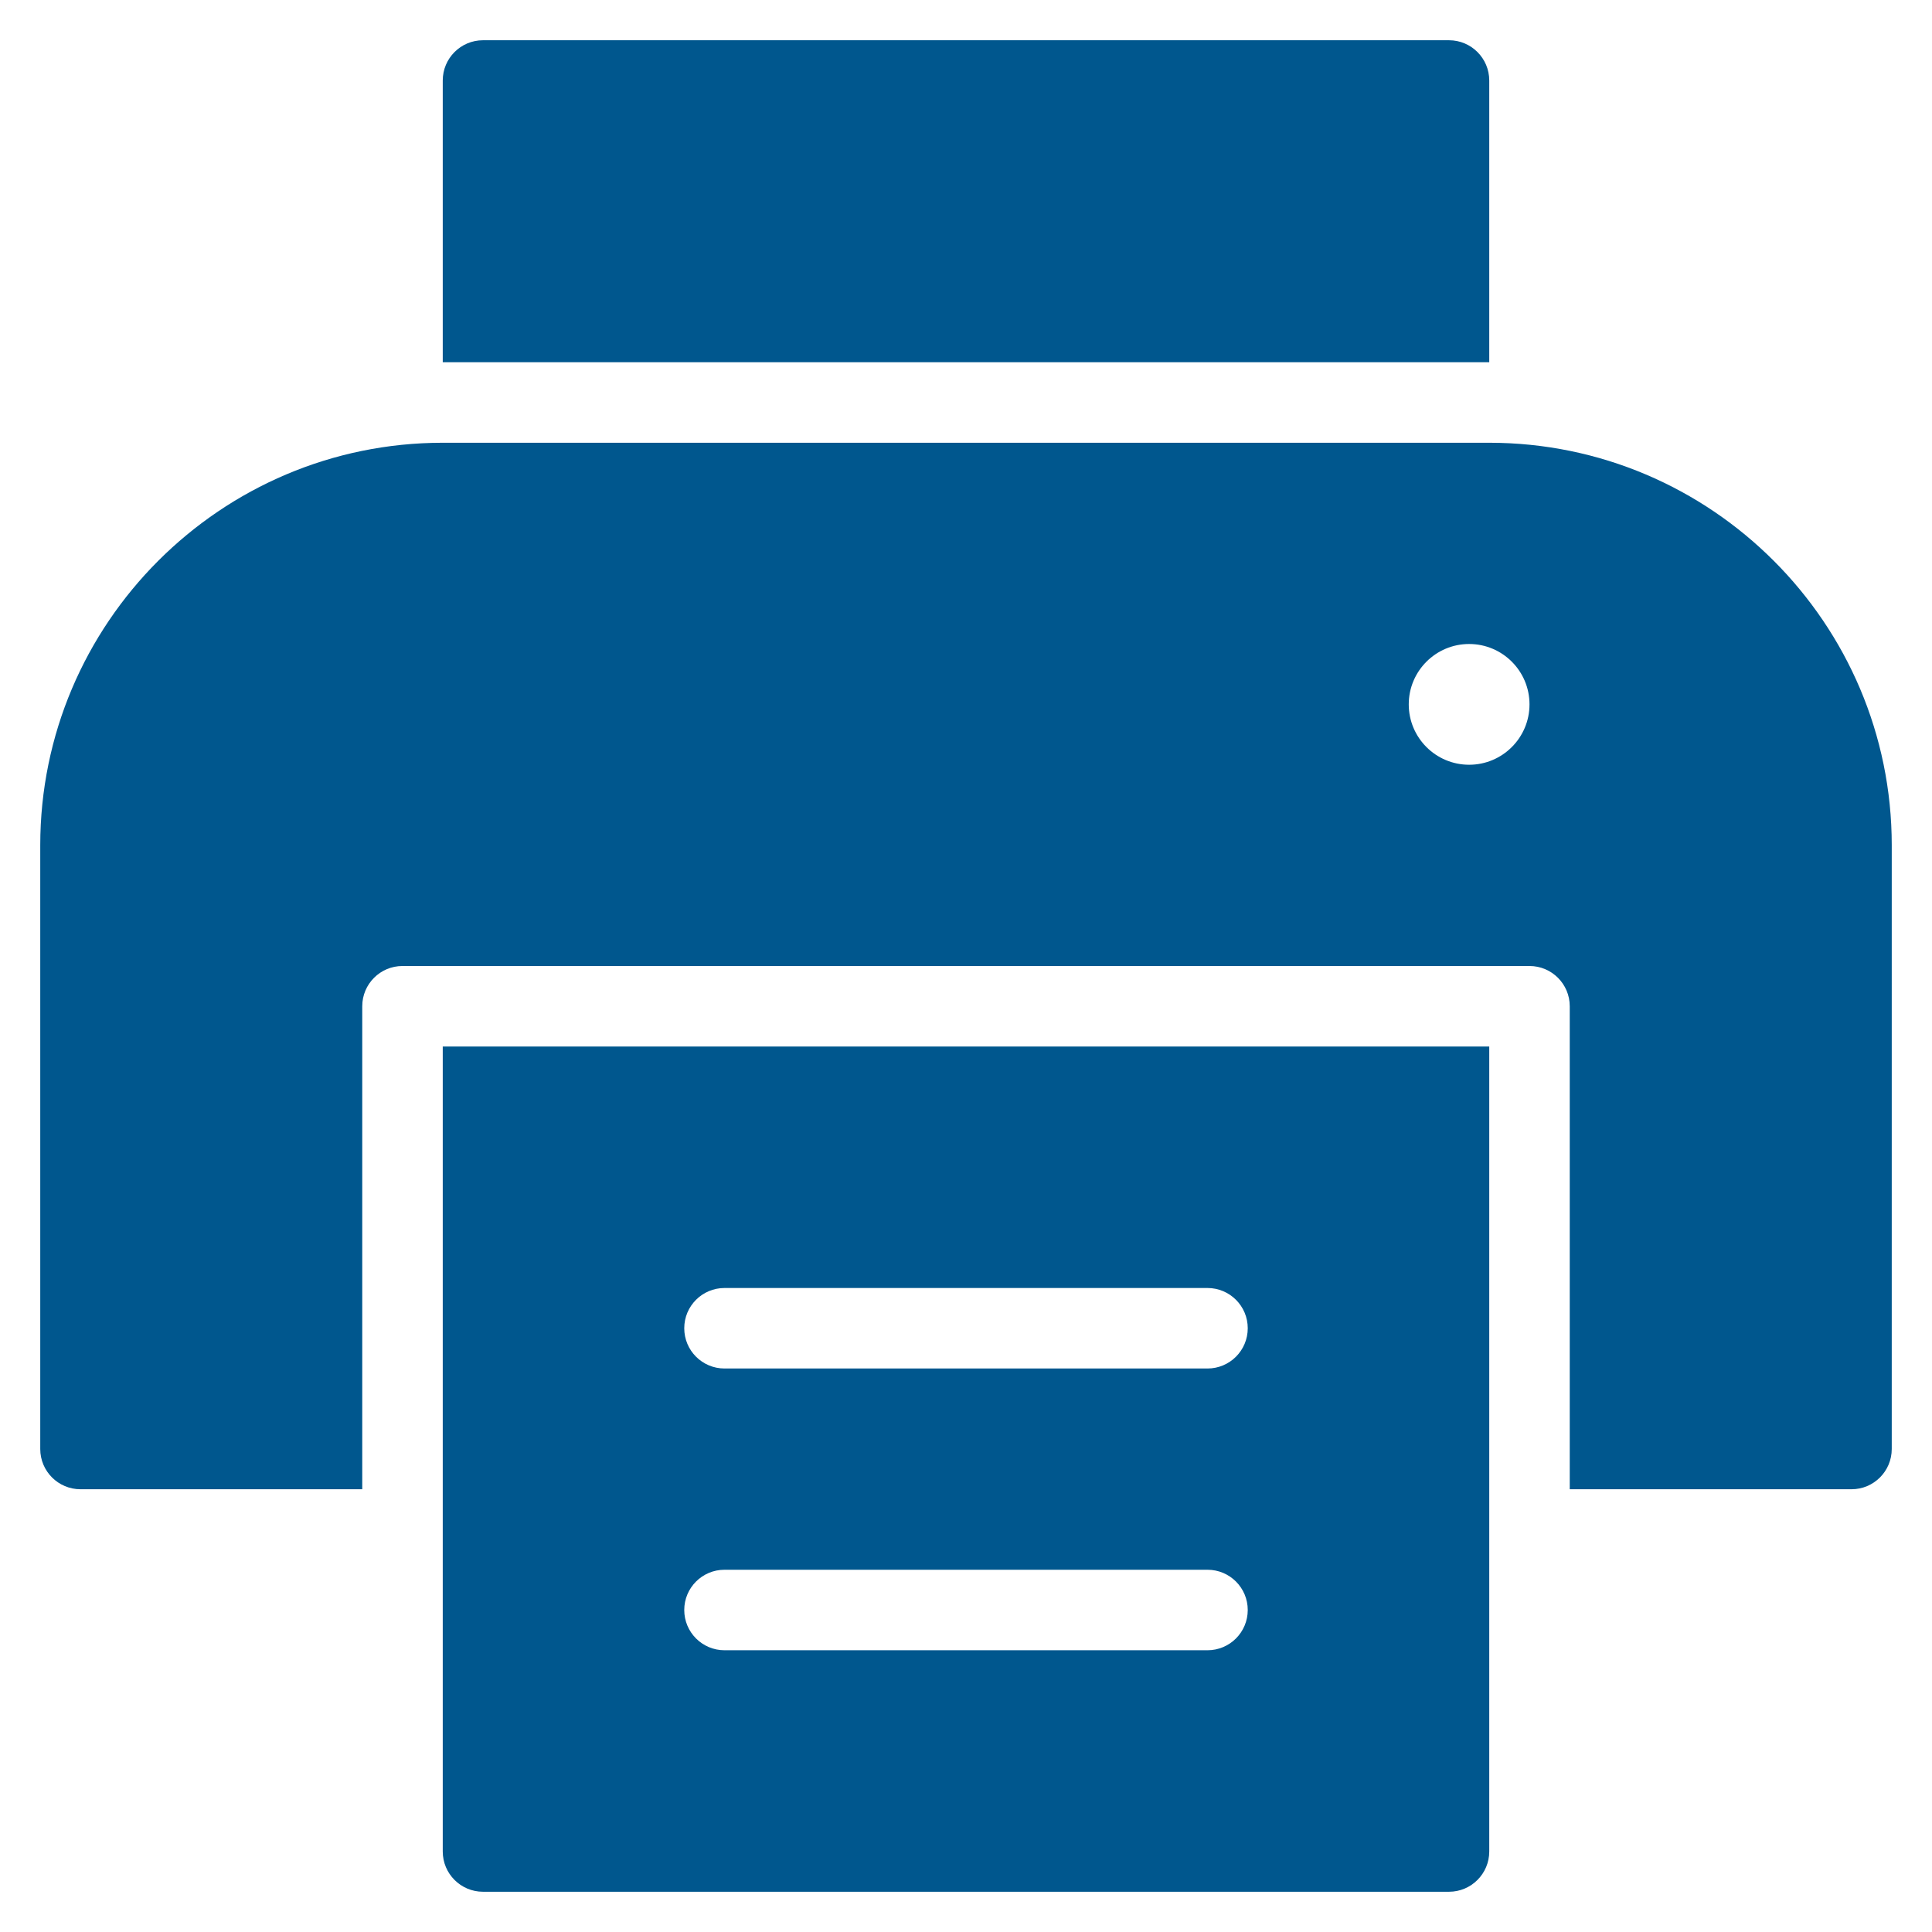 <svg xmlns="http://www.w3.org/2000/svg" xmlns:xlink="http://www.w3.org/1999/xlink" x="0px" y="0px" width="48px" height="48px" viewBox="0 0 48 48"><g >
<path data-color="color-2" fill="#00578e" d="M36,1H12c-0.552,0-1,0.448-1,1v7h26V2C37,1.448,36.552,1,36,1z"/>
<path fill="#00578e" d="M37,11H11C5.486,11,1,15.486,1,21v15c0,0.553,0.448,1,1,1h7V25c0-0.552,0.448-1,1-1h28c0.552,0,1,0.448,1,1
	v12h7c0.552,0,1-0.447,1-1V21C47,15.486,42.514,11,37,11z M36.5,19c-0.828,0-1.5-0.672-1.5-1.5s0.672-1.5,1.5-1.5s1.5,0.672,1.5,1.5
	S37.328,19,36.5,19z"/>
<path data-color="color-2" fill="#00578e" d="M11,26v20c0,0.552,0.448,1,1,1h24c0.552,0,1-0.448,1-1V26H11z M30,41H18
	c-0.552,0-1-0.447-1-1s0.448-1,1-1h12c0.552,0,1,0.447,1,1S30.552,41,30,41z M30,34H18c-0.552,0-1-0.447-1-1s0.448-1,1-1h12
	c0.552,0,1,0.447,1,1S30.552,34,30,34z"/>
</g></svg>